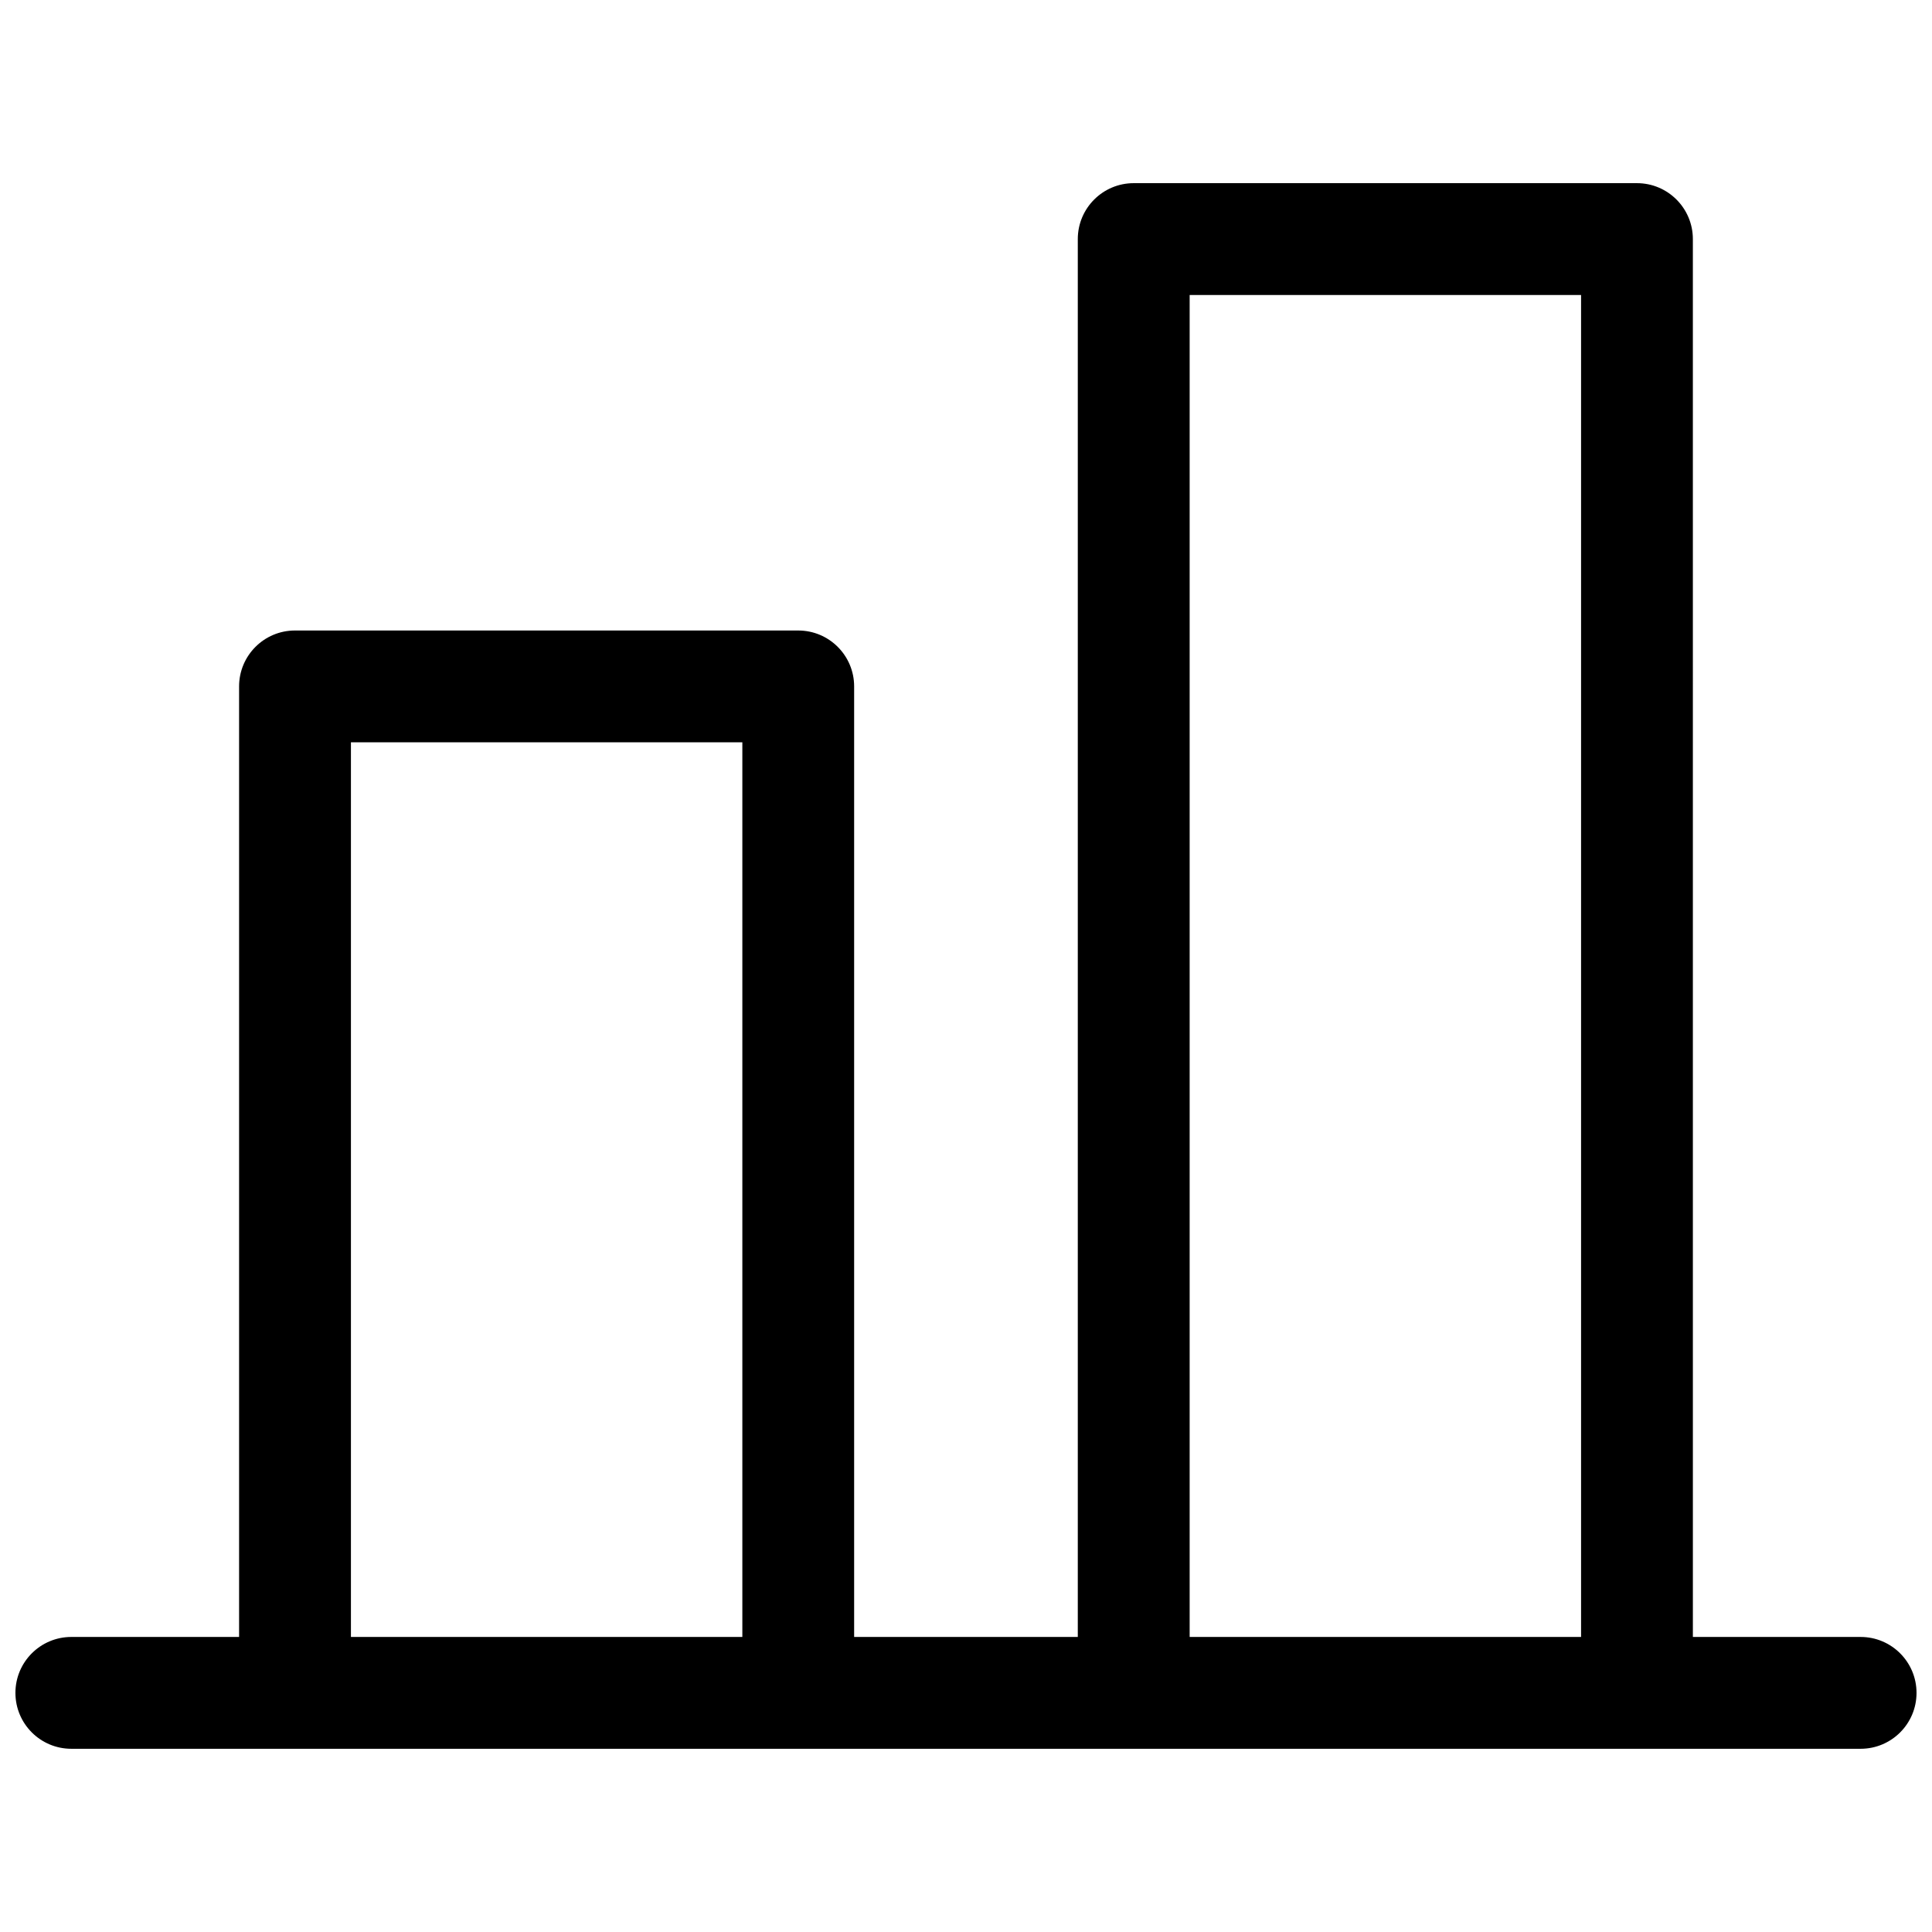 <?xml version="1.0" encoding="UTF-8"?>
<!-- Uploaded to: ICON Repo, www.svgrepo.com, Generator: ICON Repo Mixer Tools -->
<svg width="800px" height="800px" version="1.1" viewBox="144 144 512 512" xmlns="http://www.w3.org/2000/svg">
 <defs>
  <clipPath id="a">
   <path d="m148.09 192h503.81v416h-503.81z"/>
  </clipPath>
 </defs>
 <g clip-path="url(#a)">
  <path d="m592.63 577.81h44.453c8.184 0 14.816 6.637 14.816 14.82 0 8.184-6.633 14.816-14.816 14.816h-474.18c-8.184 0-14.816-6.633-14.816-14.816 0-8.184 6.633-14.82 14.816-14.82h44.457v-251.9c0-8.184 6.633-14.82 14.816-14.82h133.36c8.184 0 14.82 6.637 14.82 14.82v251.9h59.27v-370.45c0-8.184 6.637-14.82 14.82-14.82h133.36c8.184 0 14.82 6.637 14.82 14.82zm-355.63-237.09v237.09h103.73v-237.09zm222.27-118.54v355.63h103.73v-355.63z"/>
 </g>
</svg>